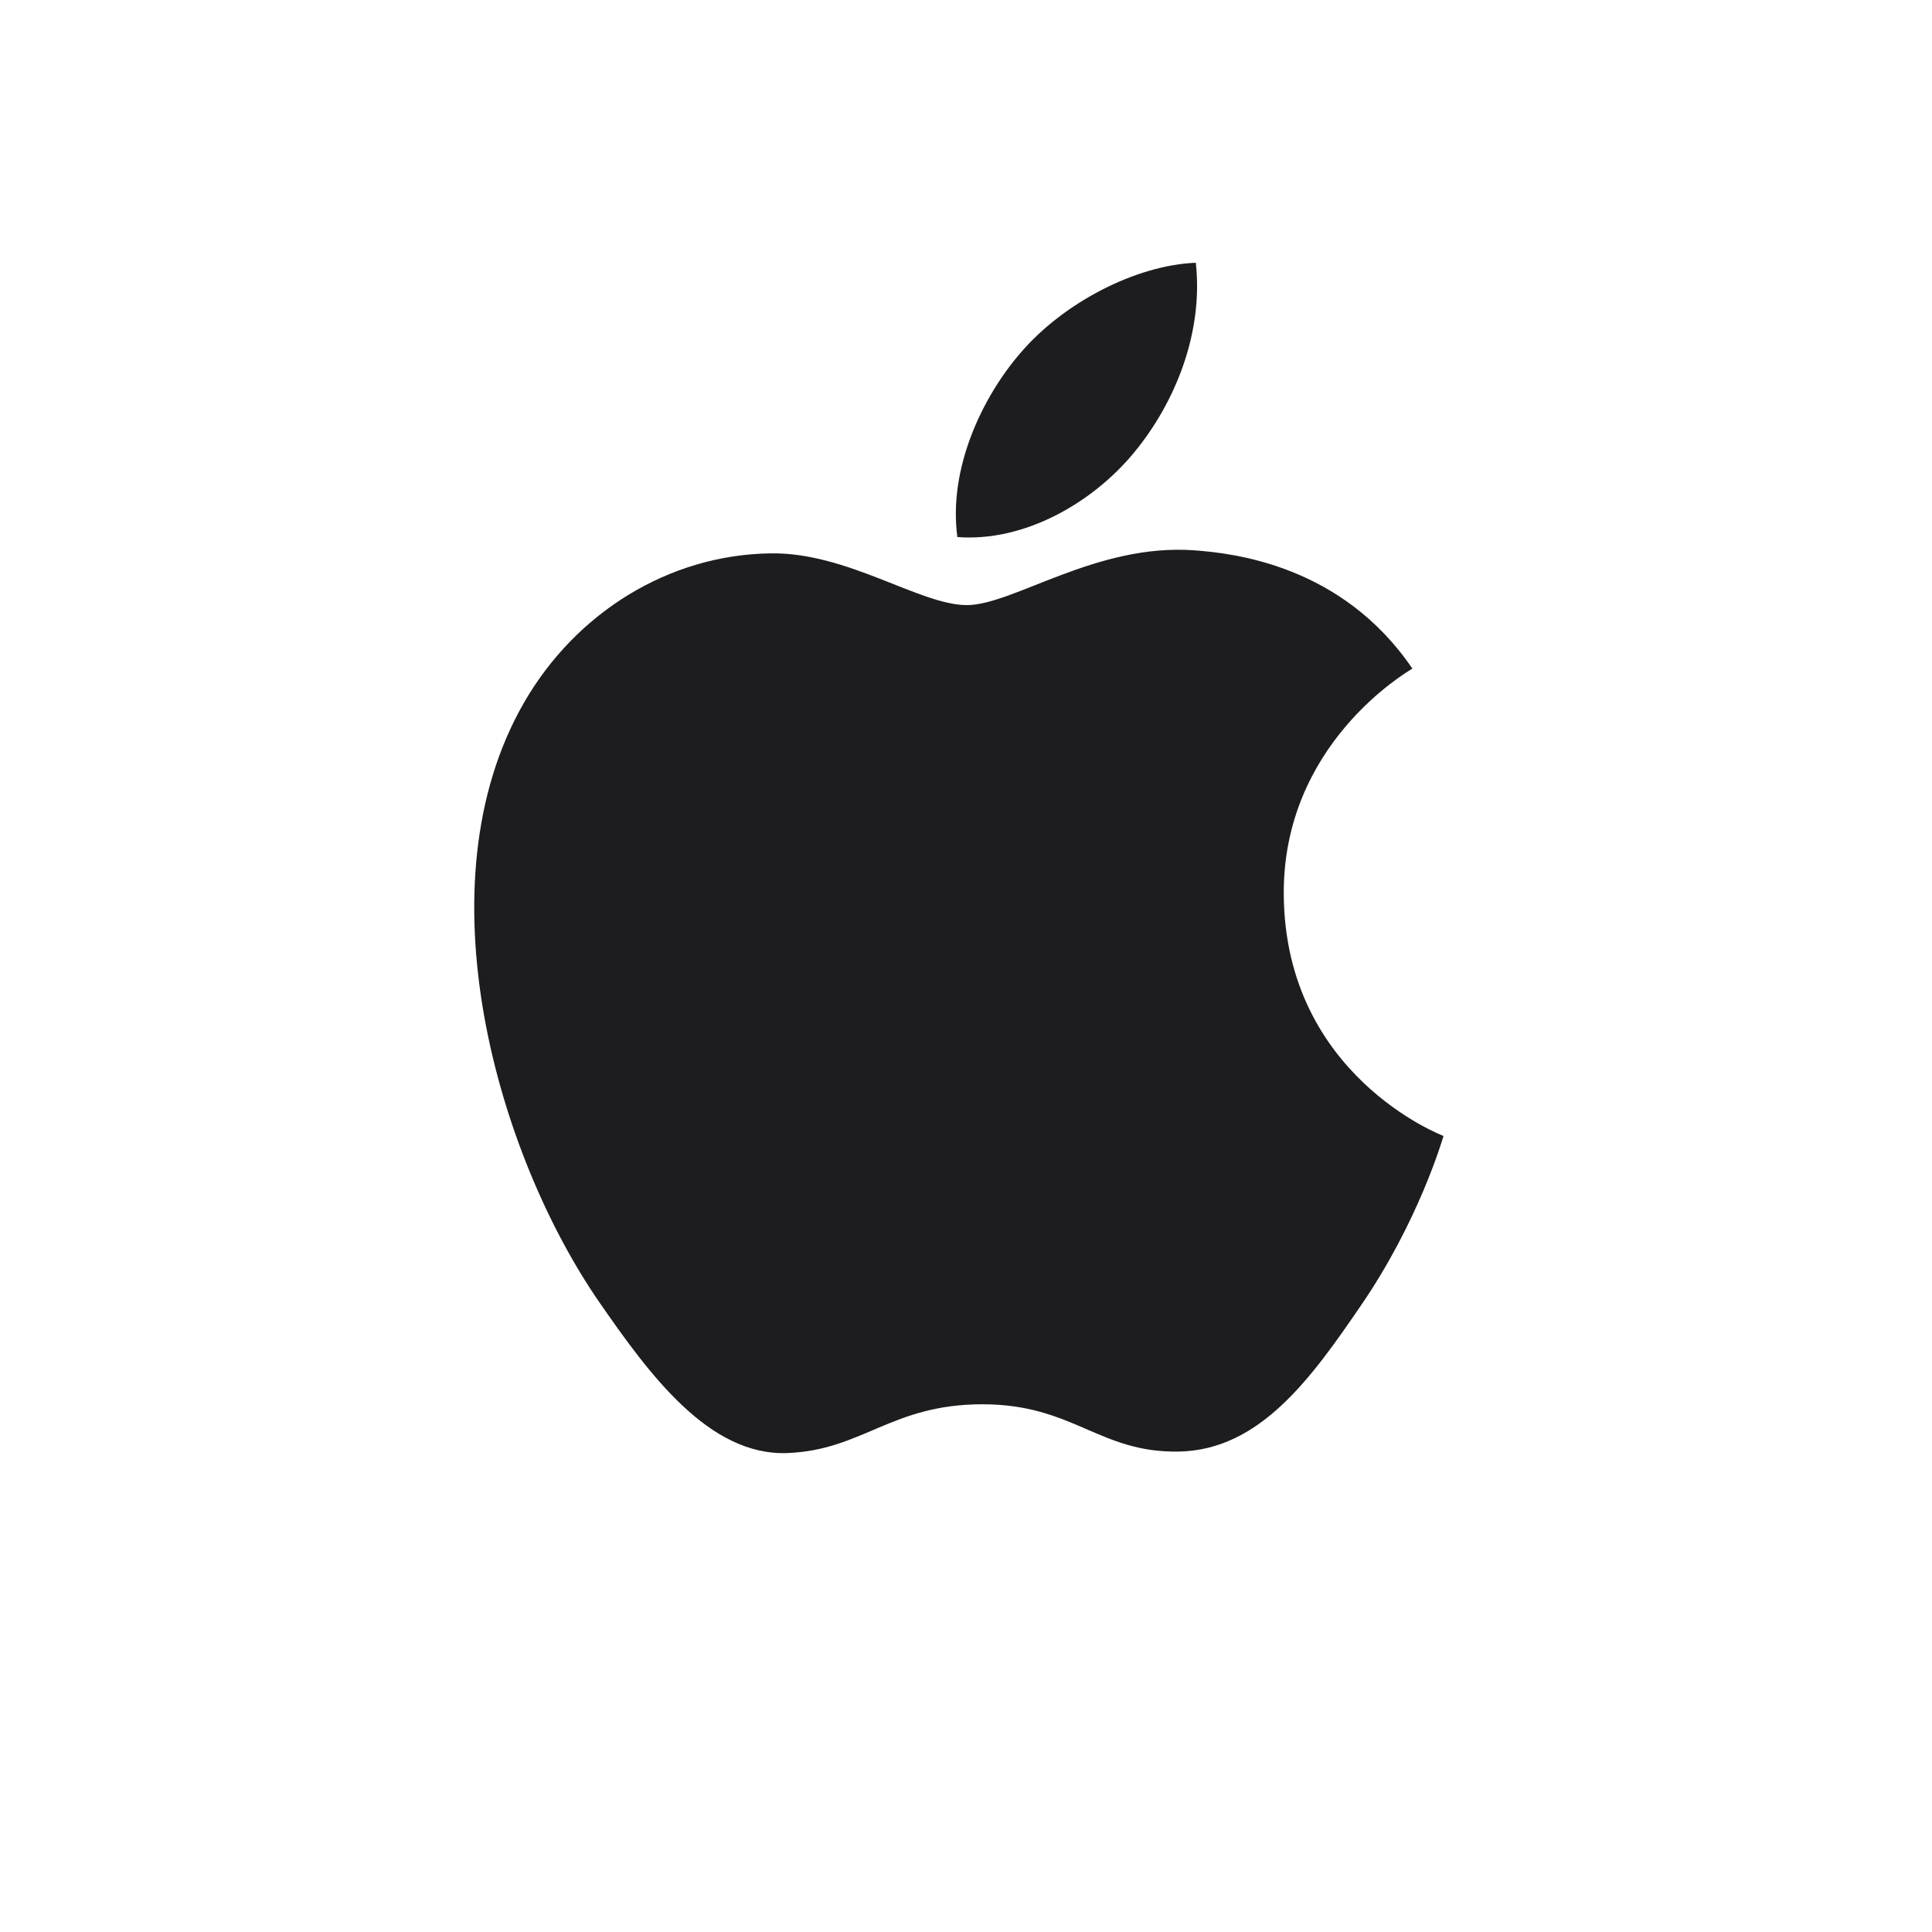 <svg width="40" height="40" viewBox="0 0 40 40" fill="none" xmlns="http://www.w3.org/2000/svg">
<path d="M29.242 13.843C29.125 13.915 26.55 15.414 26.579 18.533C26.612 22.263 29.849 23.505 29.887 23.519C29.858 23.608 29.369 25.288 28.18 27.024C27.152 28.527 26.088 30.022 24.408 30.053C22.757 30.084 22.226 29.074 20.34 29.074C18.453 29.074 17.863 30.022 16.302 30.084C14.681 30.145 13.446 28.46 12.411 26.965C10.295 23.905 8.677 18.317 10.849 14.547C11.928 12.674 13.856 11.487 15.947 11.457C17.54 11.427 19.043 12.528 20.017 12.528C20.977 12.528 22.699 11.244 24.728 11.394C25.523 11.453 27.78 11.691 29.242 13.843ZM23.476 9.374C24.337 8.333 24.917 6.882 24.758 5.44C23.517 5.489 22.017 6.266 21.128 7.307C20.331 8.229 19.631 9.705 19.821 11.119C21.204 11.225 22.615 10.416 23.476 9.374Z" fill="#1D1D1F"/>
</svg>
